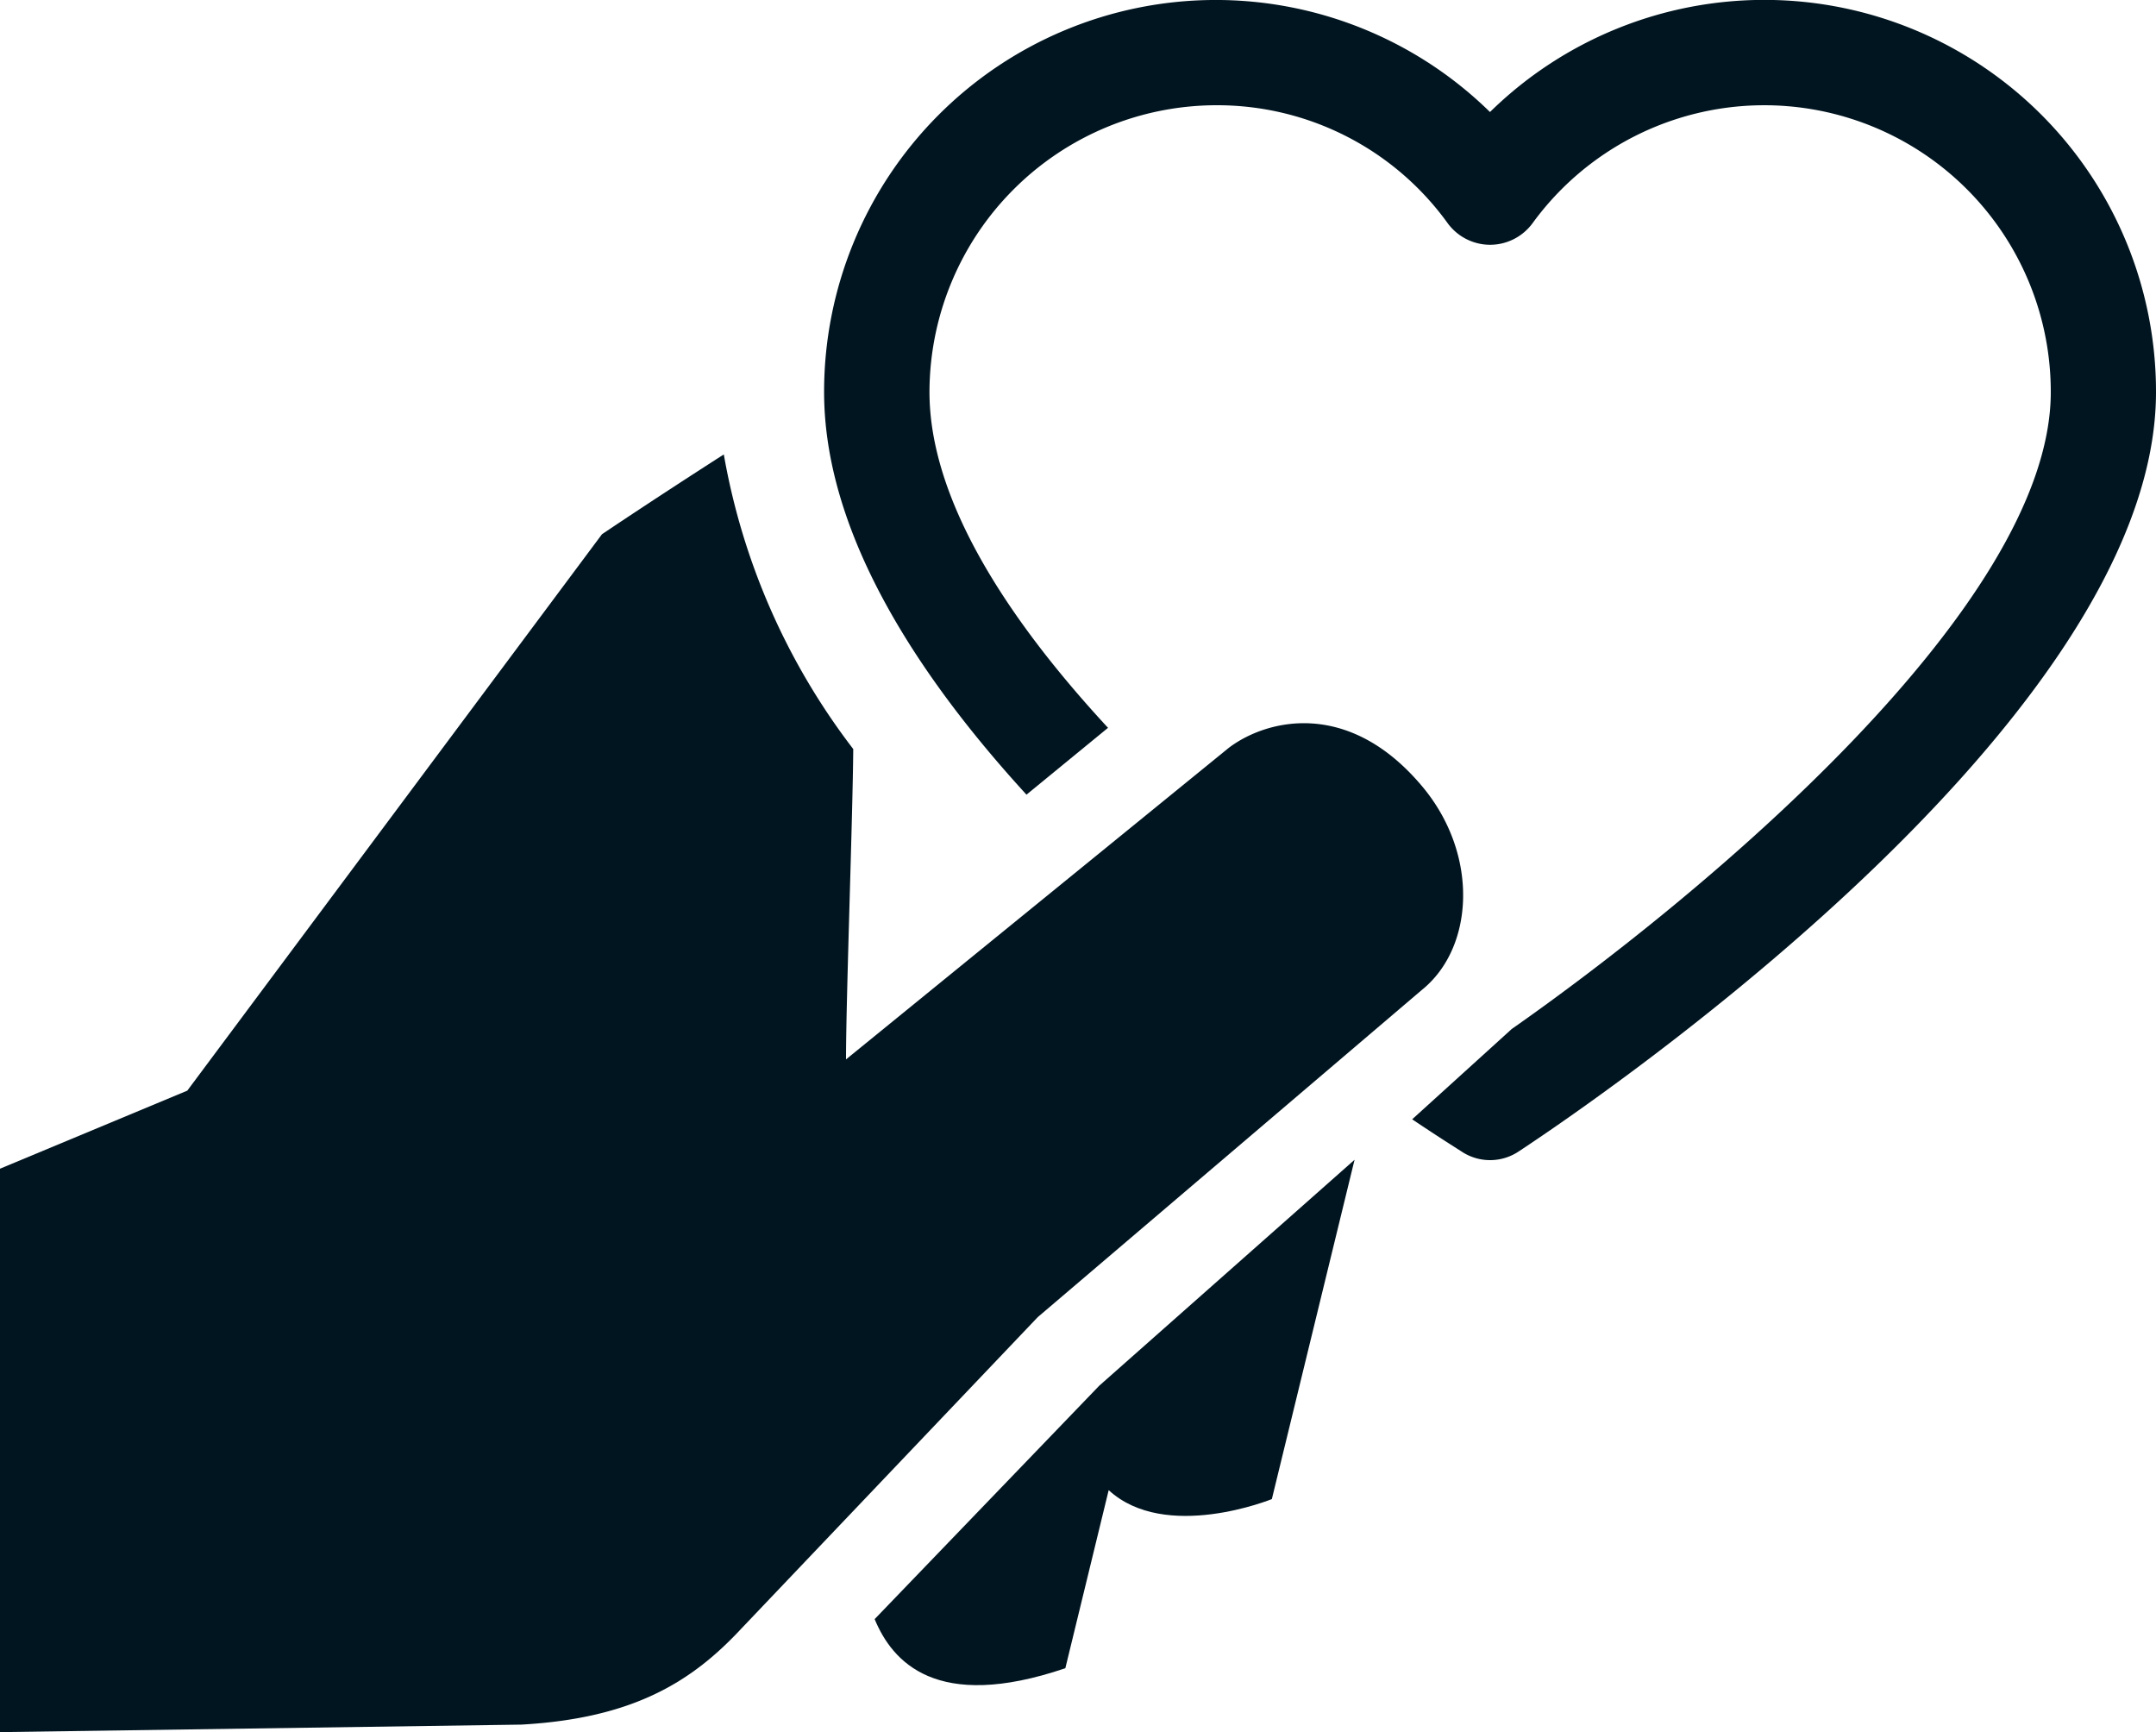 <svg xmlns="http://www.w3.org/2000/svg" xmlns:xlink="http://www.w3.org/1999/xlink" width="68.298" height="54.861" viewBox="0 0 68.298 54.861"><defs><style>.a{fill:none;}.b{clip-path:url(#a);}.c{fill:#011520;}</style><clipPath id="a"><rect class="a" width="68.298" height="54.861" transform="translate(0 0)"/></clipPath></defs><g transform="translate(0 0)"><g class="b"><path class="c" d="M33.748,52.837l1.373-5.64c1.8,1.654,5.169.283,5.169.283l2.62-10.747L34.821,43.89l-7.114,7.392c.556,1.34,1.941,2.948,6.041,1.555"/><path class="c" d="M47.879,32.6l-3.144,2.851c.884.595,1.465.954,1.591,1.038a1.631,1.631,0,0,0,1.785-.021c.82-.544,20.187-13.22,20.187-24.049A12.408,12.408,0,0,0,47.2,3.548a12.407,12.407,0,0,0-21.094,8.869c0,4.38,2.85,8.862,6.411,12.752L35.1,23.052c-3.207-3.464-5.656-7.241-5.656-10.635a9.1,9.1,0,0,1,9.085-9.084,9,9,0,0,1,7.33,3.736,1.67,1.67,0,0,0,1.345.684h0a1.672,1.672,0,0,0,1.345-.684,9.077,9.077,0,0,1,16.416,5.348c0,6.82-11.167,16.039-17.086,20.181"/><path class="c" d="M23.489,51.577l9.386-9.861L45.046,31.35c1.657-1.335,1.817-4.293,0-6.451-2.319-2.759-4.907-2.126-6.113-1.219L26.8,33.554c0-1.905.215-7.759.229-9.83a21.366,21.366,0,0,1-4.1-9.331c-2.29,1.468-3.86,2.528-3.86,2.528L5.933,34.544,0,37.016V54.861l16.512-.238c3.593-.2,5.437-1.391,6.977-3.046"/></g></g></svg>